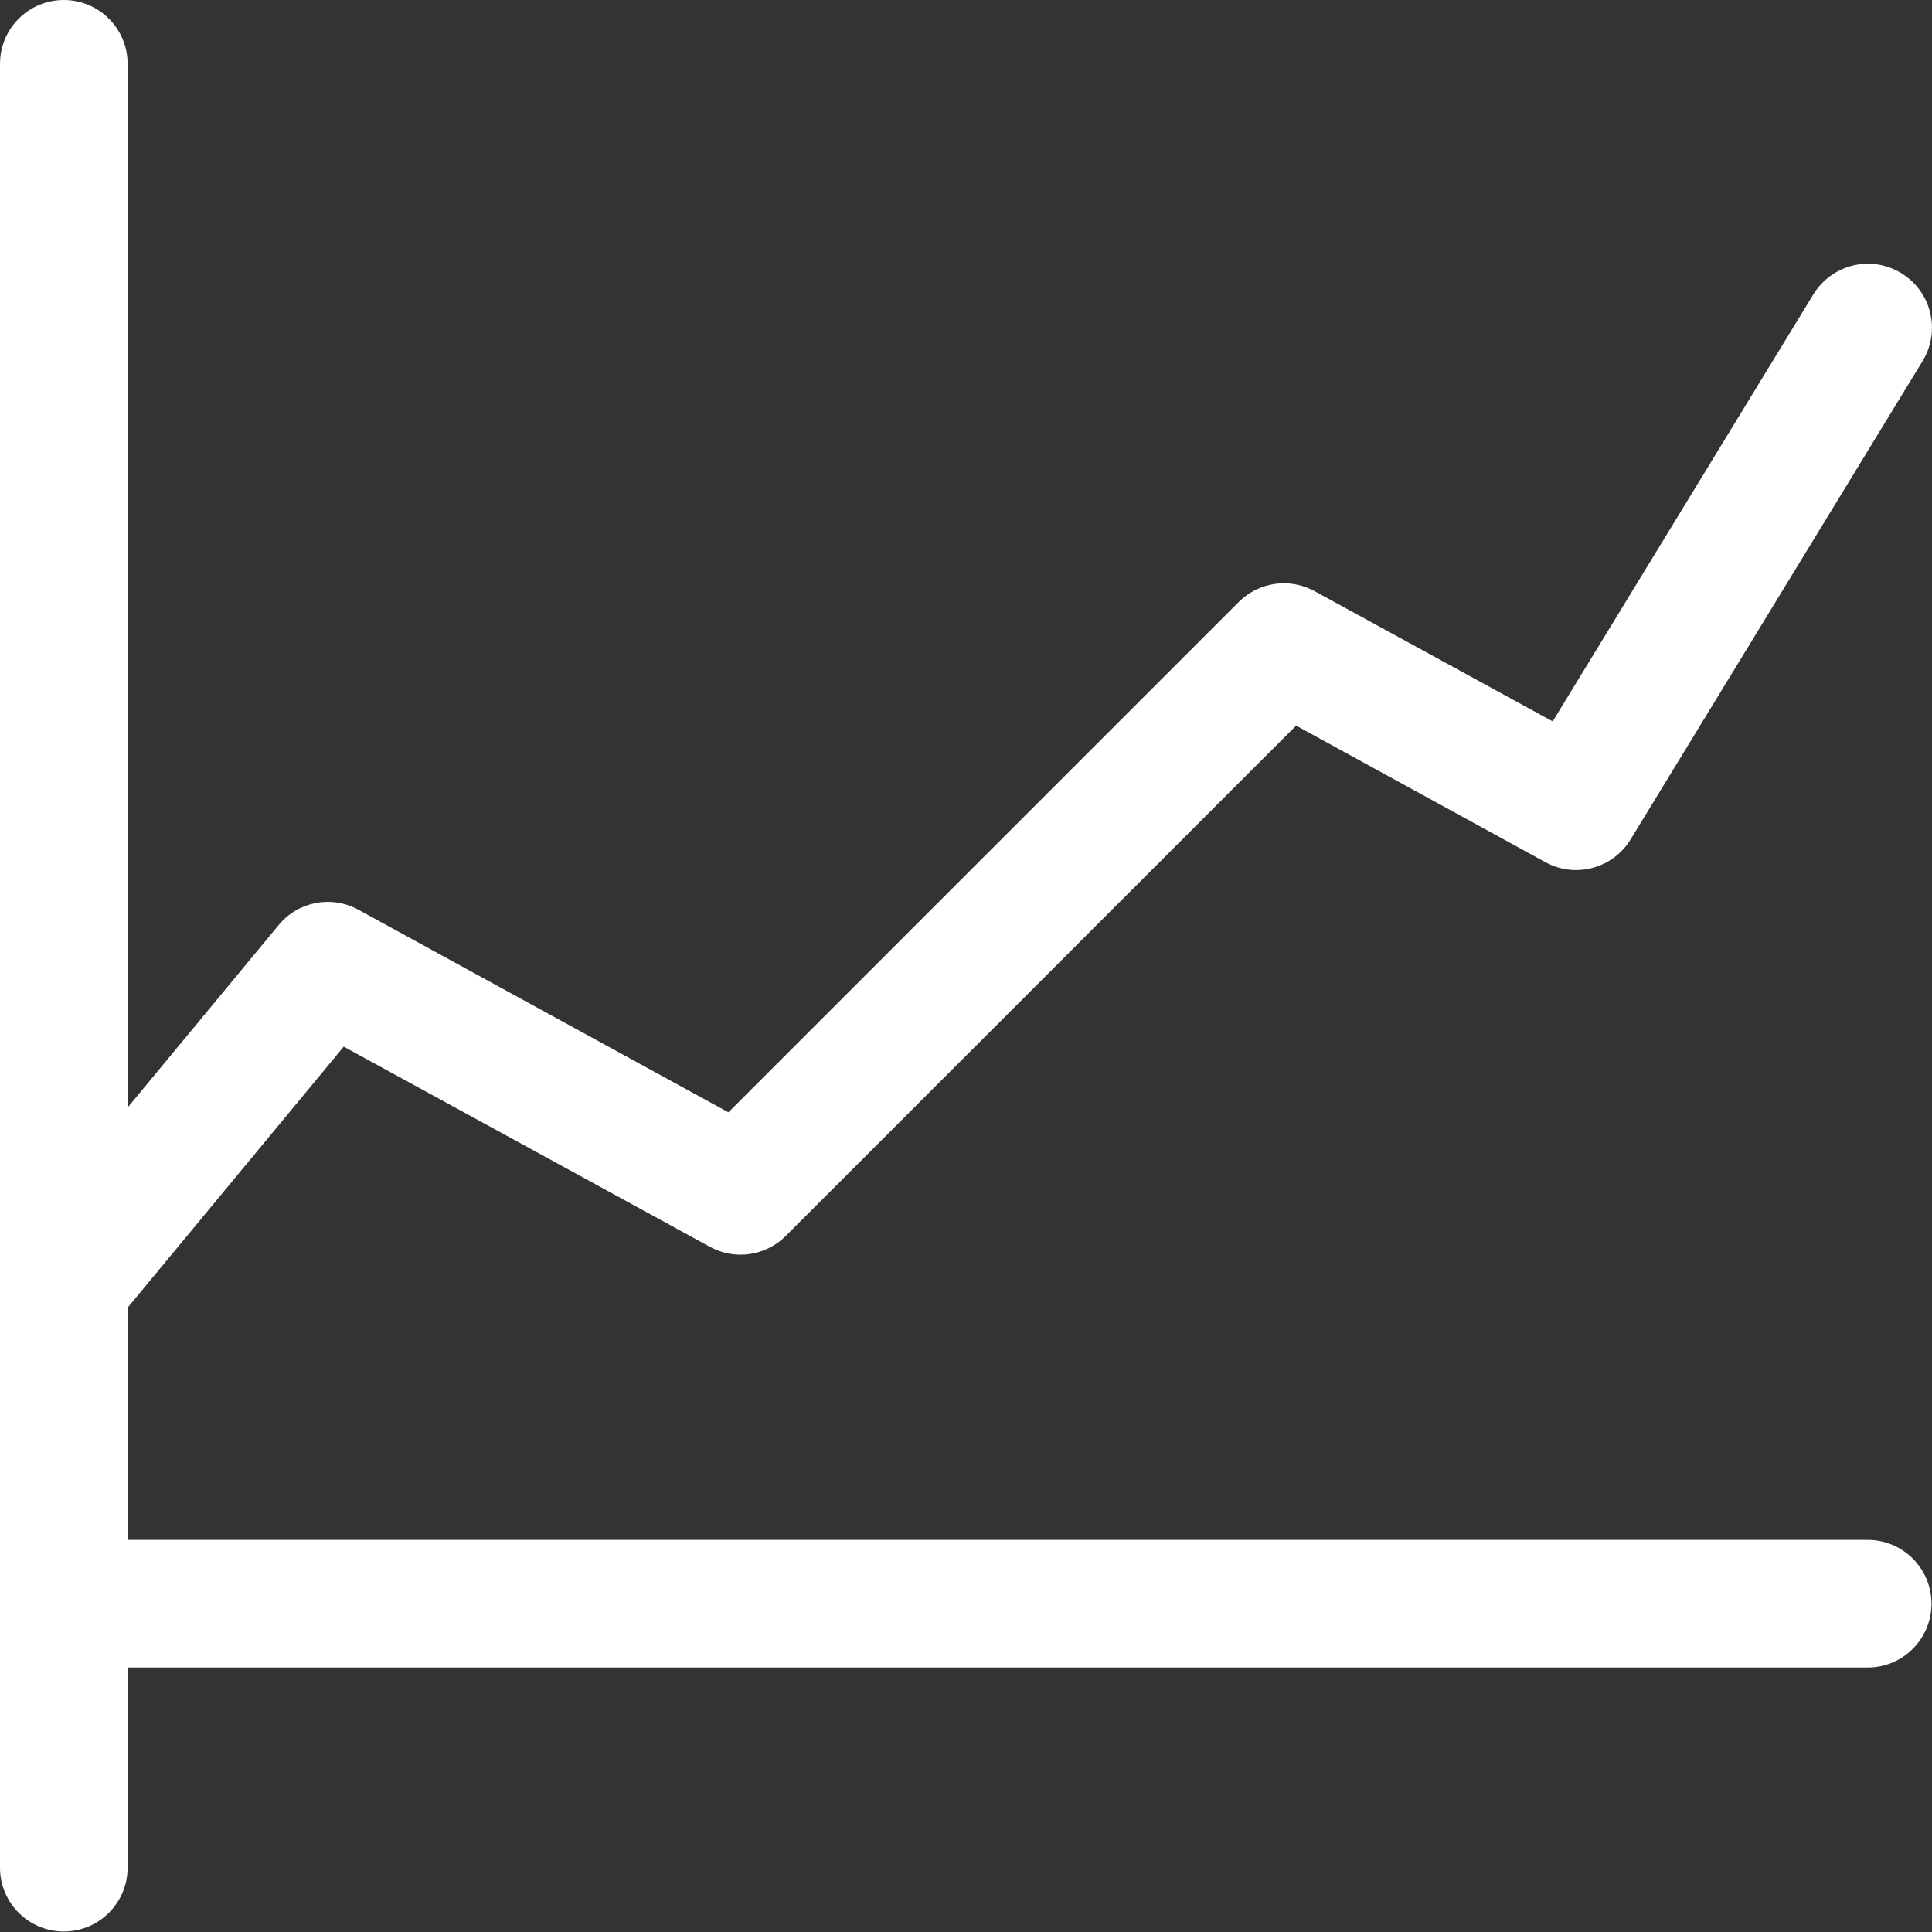 <svg width="42" height="42" viewBox="0 0 42 42" fill="none" xmlns="http://www.w3.org/2000/svg">
<rect x="0" y="0" width="42" height="42" fill="#333333" stroke="none"/>
<g clip-path="url(#clip0_127_382)">
<path d="M1.387 41.989C0.621 41.989 0 41.368 0 40.602V1.387C0 0.621 0.621 0 1.387 0C2.152 0 2.774 0.621 2.774 1.387V40.602C2.774 41.368 2.152 41.989 1.387 41.989Z" fill="white"/>
<path d="M1.387 29.316C0.621 29.316 0 28.694 0 27.929C0 27.607 0.114 27.294 0.319 27.044L6.058 20.11C6.482 19.596 7.209 19.458 7.791 19.777L15.835 24.181L26.93 13.086C27.366 12.651 28.037 12.554 28.578 12.851L33.754 15.683L39.418 6.405C39.817 5.747 40.671 5.536 41.329 5.936C41.986 6.335 42.197 7.189 41.797 7.847L35.448 18.248C35.063 18.881 34.247 19.1 33.598 18.745L28.176 15.774L17.081 26.869C16.645 27.305 15.974 27.402 15.433 27.105L7.472 22.753L2.455 28.814C2.191 29.133 1.8 29.316 1.387 29.316Z" fill="white"/>
<path d="M40.602 36.25H1.387C0.621 36.25 0 35.629 0 34.863C0 34.098 0.621 33.476 1.387 33.476H40.602C41.368 33.476 41.989 34.098 41.989 34.863C41.989 35.629 41.368 36.25 40.602 36.25Z" fill="white"/>
</g>
<defs>
<clipPath id="clip0_127_382">
<rect width="42" height="41.989" fill="white"/>
</clipPath>
</defs>
</svg>
